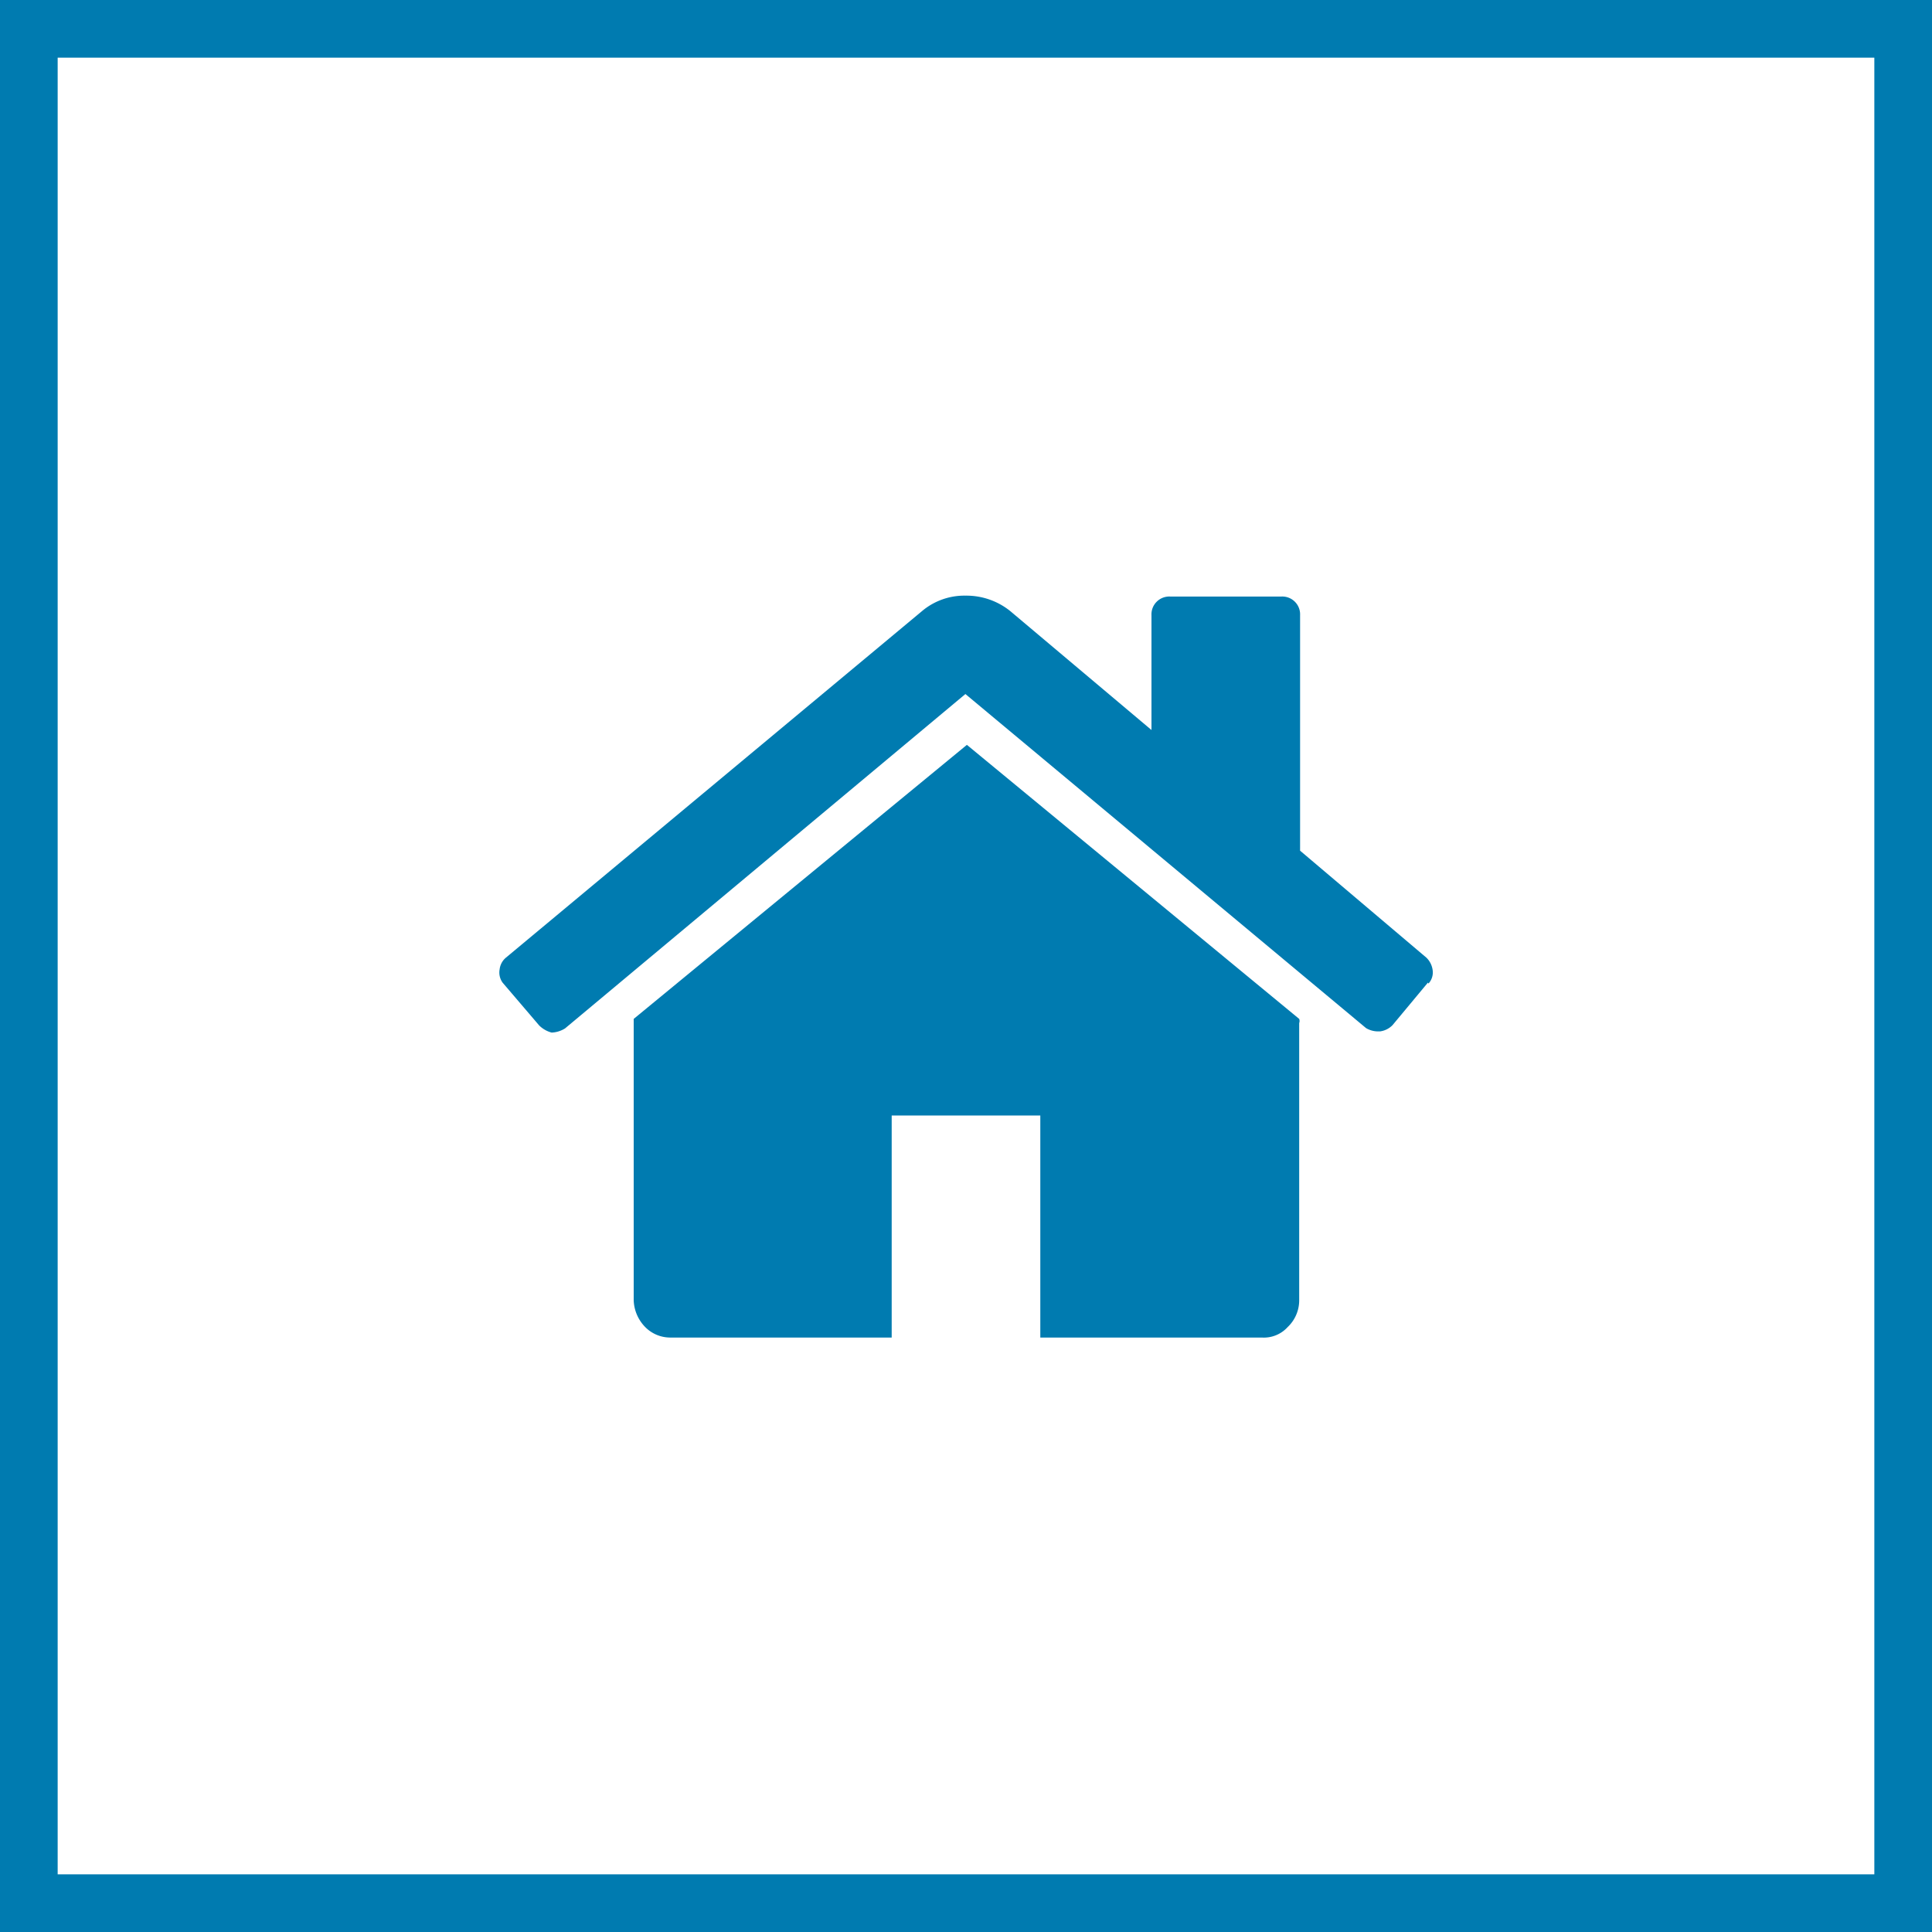 <?xml version="1.0" encoding="UTF-8"?>
<svg xmlns="http://www.w3.org/2000/svg" id="Ebene_1" data-name="Ebene 1" viewBox="0 0 65 65">
  <rect x="0" y="0" width="65" height="65" fill="#333333" stroke="none"/>
  <defs>
    <style>.cls-1{fill:#fff;}.cls-2{fill:#007bb0;}</style>
  </defs>
  <title>heuschele-immobilien_angebote</title>
  <rect class="cls-1" x="1" y="1" width="63" height="63"></rect>
  <path class="cls-2" d="M84.29,75.78h-65v-65h65v65ZM21.23,73.84H82.35V12.72H21.23V73.84Z" transform="translate(-19.29 -10.78)"></path>
  <path class="cls-2" d="M63,45.2v9.32a1.24,1.24,0,0,1-.39.91,1.08,1.08,0,0,1-.87.35H54.29V48.31h-5v7.47H41.82A1.18,1.18,0,0,1,41,55.43a1.35,1.35,0,0,1-.39-0.91V45.06l11.21-9.22L63,45.06a0.2,0.2,0,0,1,0,.14m4.33-1.36-1.19,1.43a0.72,0.72,0,0,1-.42.21H65.67a0.79,0.79,0,0,1-.42-0.11L51.77,34.13,38.3,45.38a0.92,0.92,0,0,1-.45.14,0.93,0.93,0,0,1-.42-0.24L36.2,43.84a0.58,0.58,0,0,1-.1-0.45A0.6,0.6,0,0,1,36.31,43l14-11.66a2.21,2.21,0,0,1,1.47-.52,2.35,2.35,0,0,1,1.5.52l4.75,4V31.48a0.6,0.6,0,0,1,.63-0.63h3.74a0.6,0.6,0,0,1,.63.63v7.92L67.28,43a0.71,0.71,0,0,1,.21.42,0.55,0.55,0,0,1-.14.45" transform="translate(-19.29 -10.78)"></path>
</svg>
